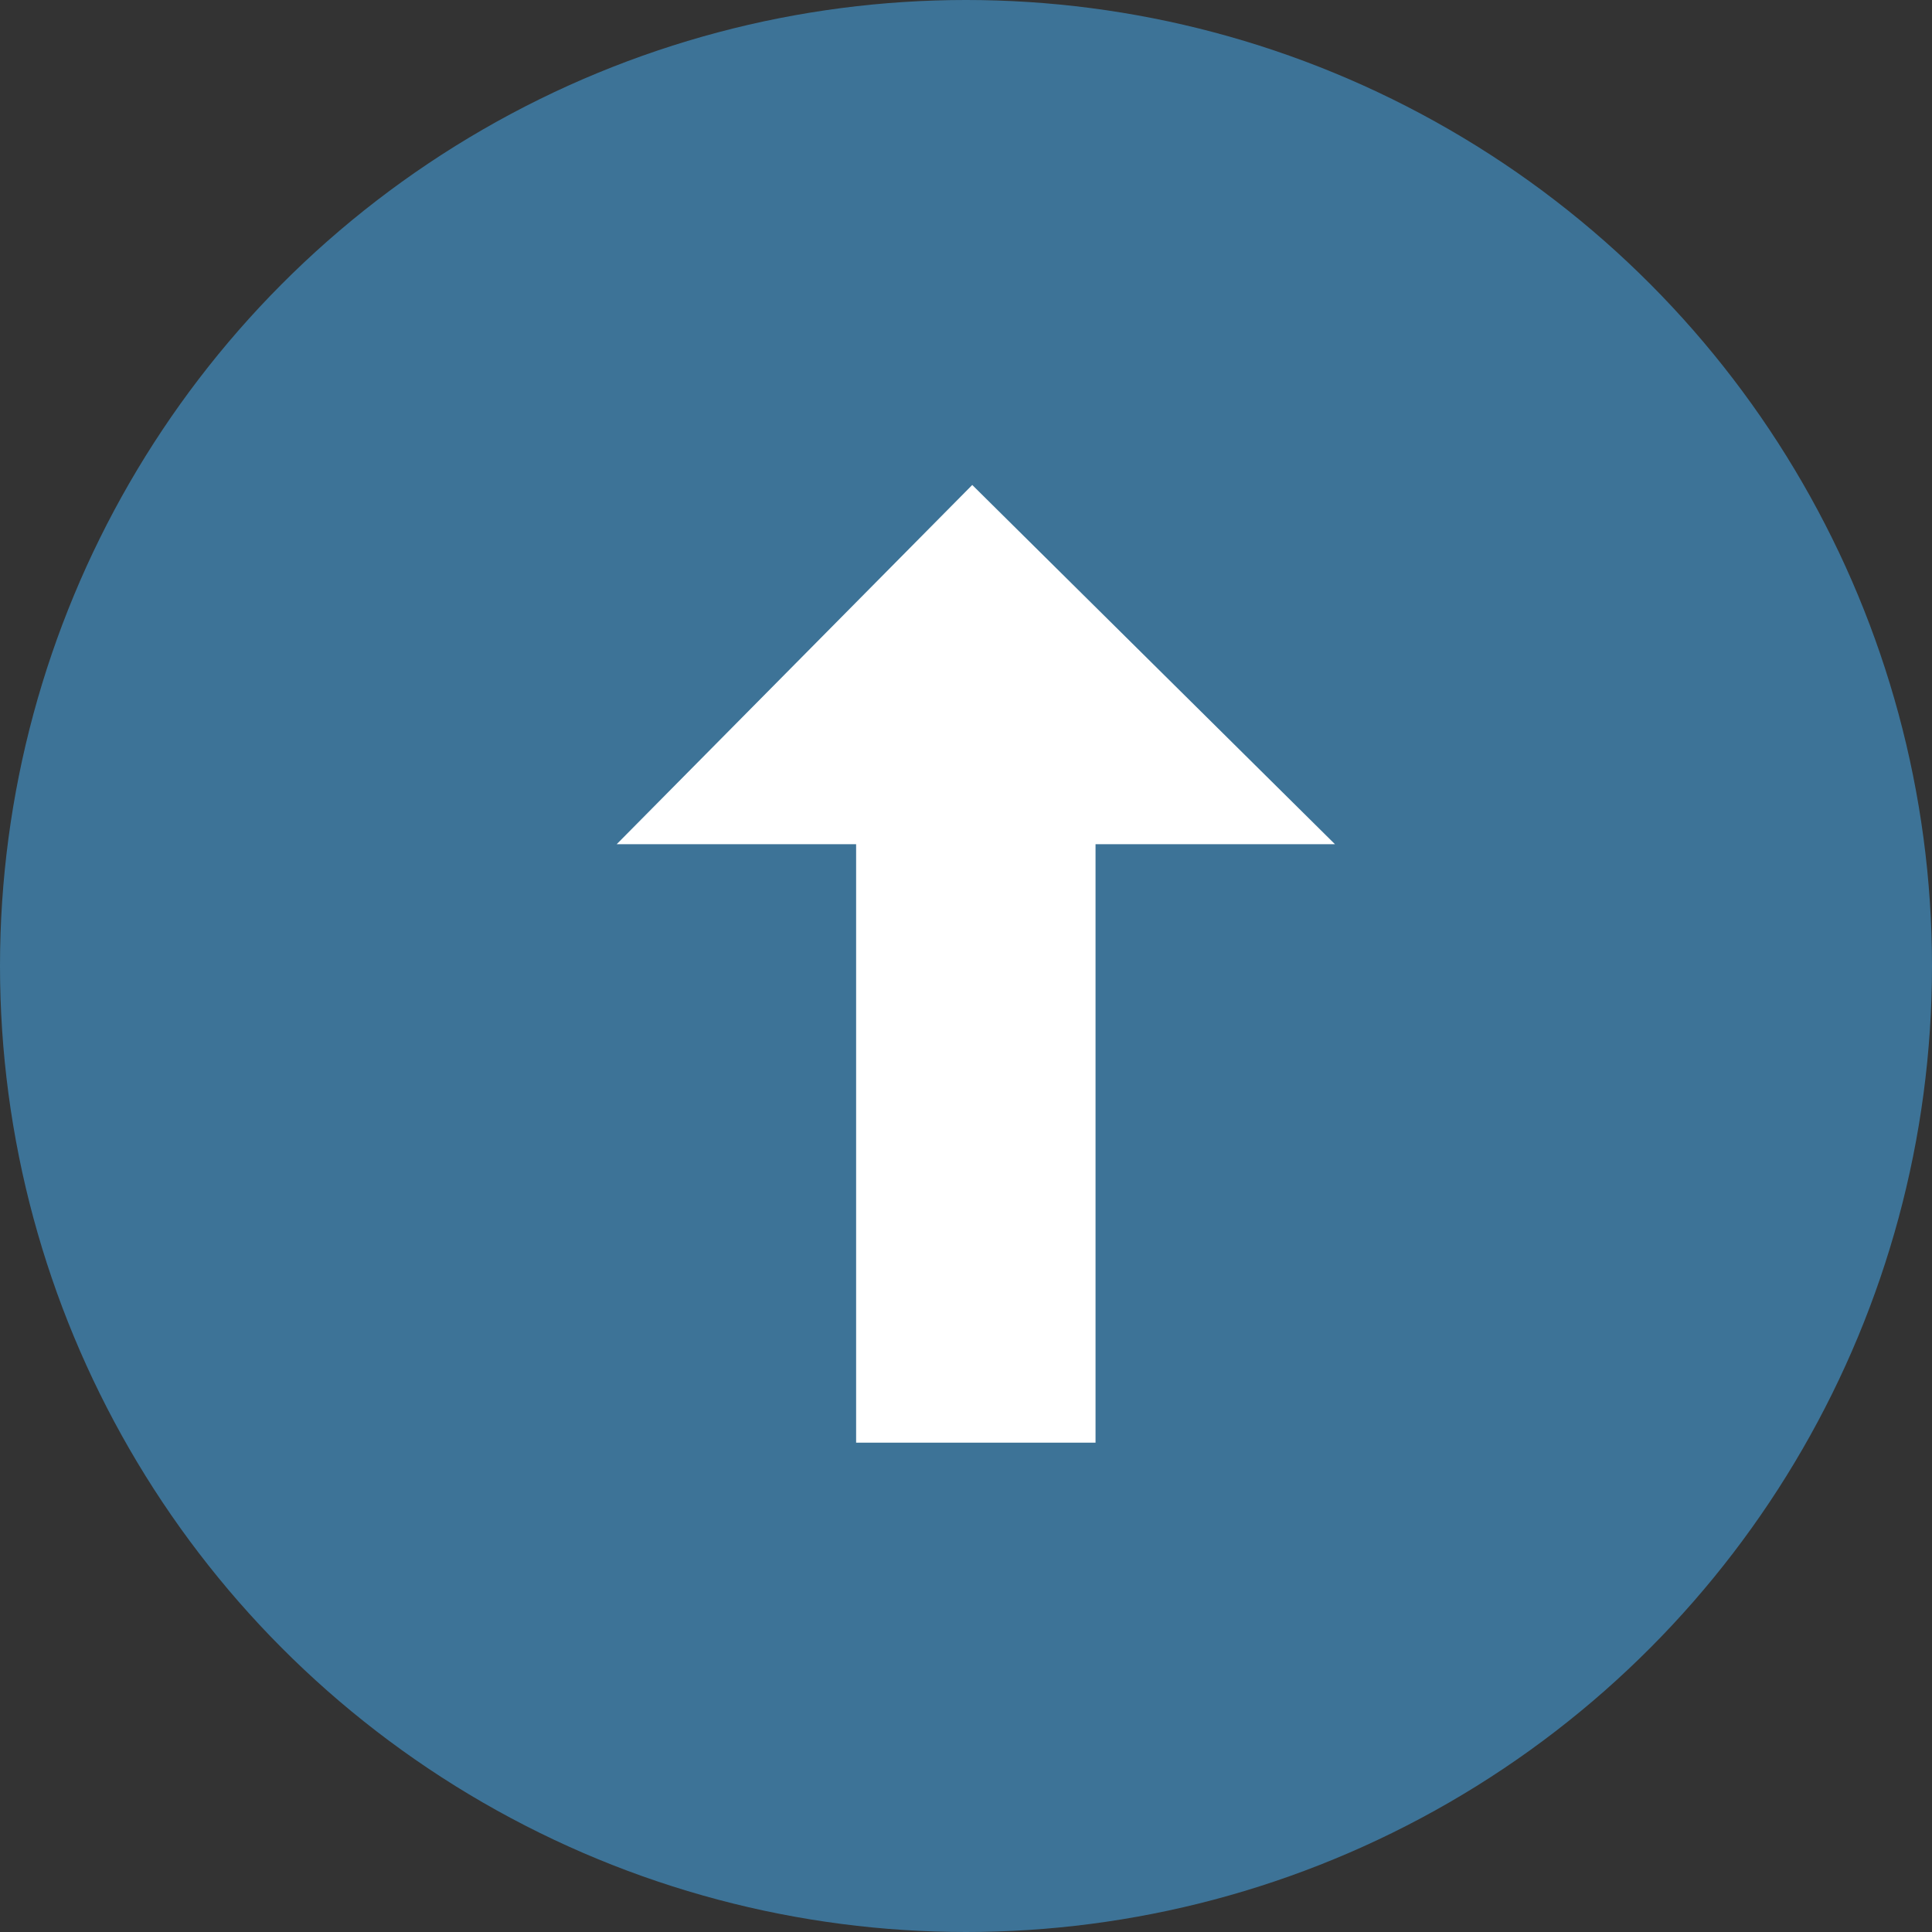 <svg xmlns="http://www.w3.org/2000/svg" width="64" height="64" viewBox="0 0 64 64">
  <rect x="0" y="0" width="64" height="64" fill="#333333" stroke="none"/>
  <g id="stick" transform="translate(-1667 -5702)">
    <circle id="Ellipse_25" data-name="Ellipse 25" cx="32" cy="32" r="32" transform="translate(1667 5702)" fill="#3d7397"/>
    <path id="Icon_open-arrow-thick-top" data-name="Icon open-arrow-thick-top" d="M11.778,0,0,11.9H7.931V31.725h7.931V11.9h7.931Z" transform="translate(1687.429 5718.065)" fill="#fff"/>
  </g>
</svg>
